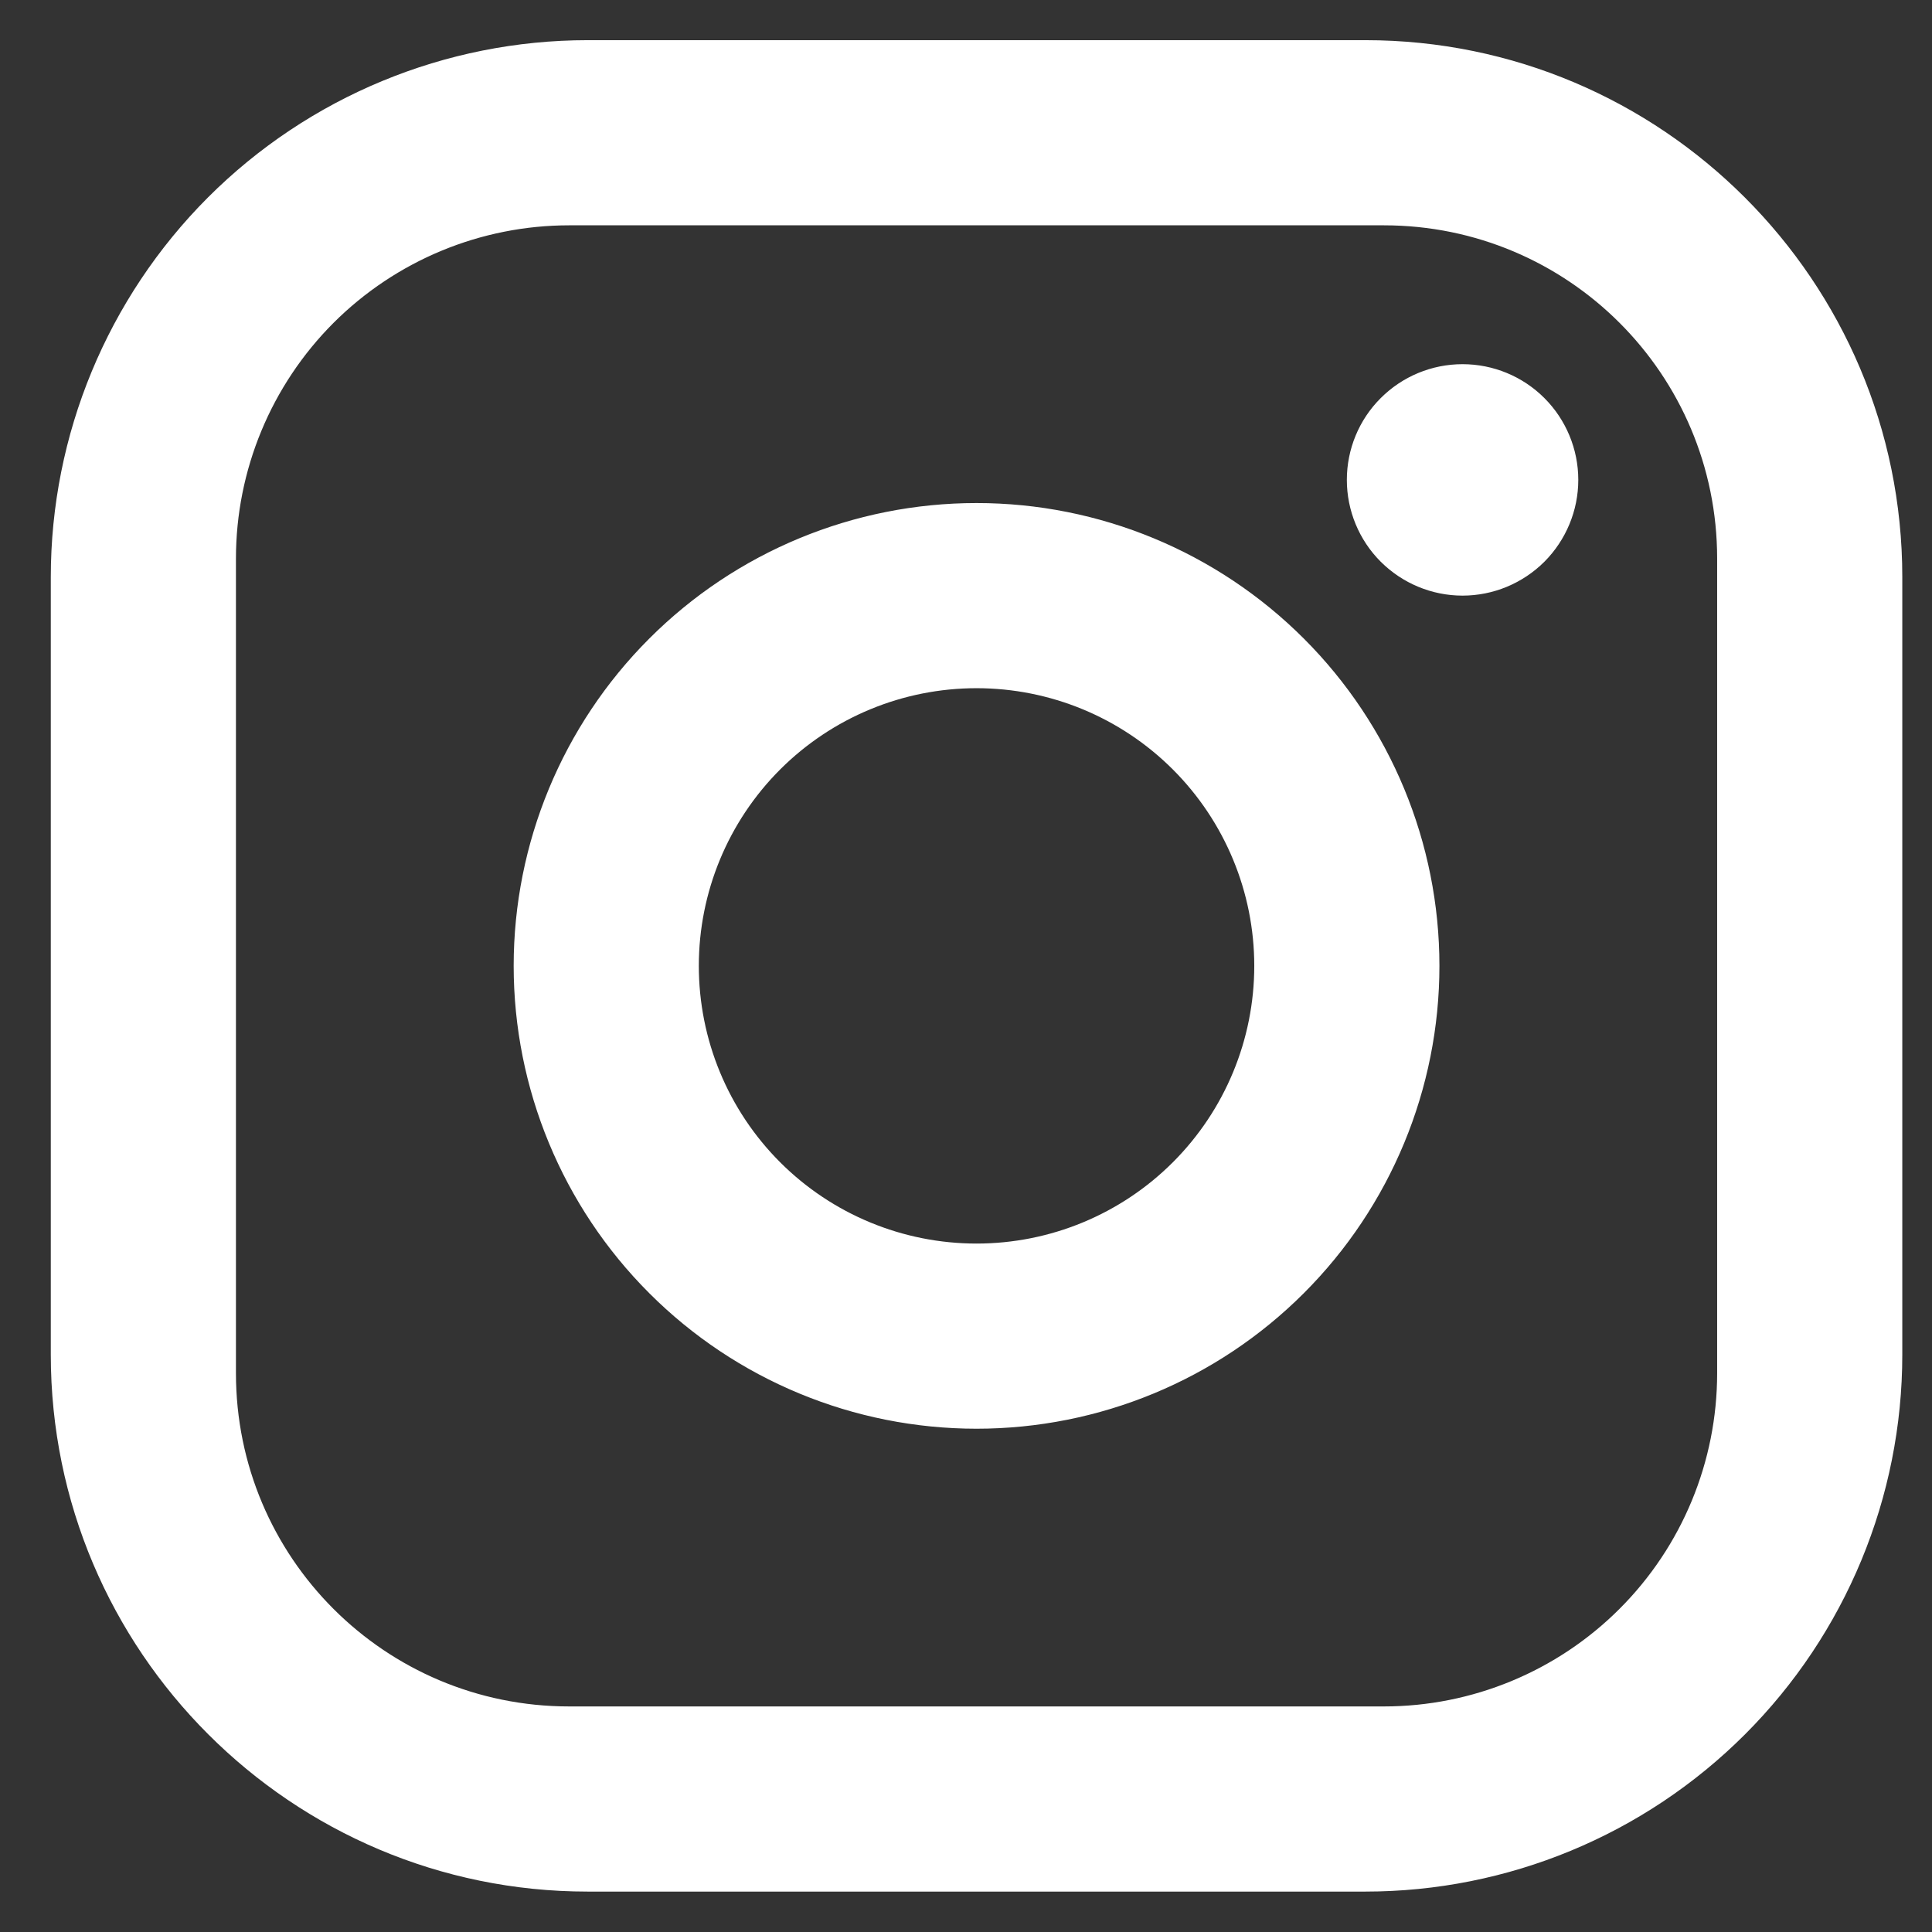 <svg width="24" height="24" viewBox="0 0 24 24" fill="none" xmlns="http://www.w3.org/2000/svg">
<rect x="0" y="0" width="24" height="24" fill="#333333" stroke="none"/>
<path d="M7.301 0.499H16.961C20.641 0.499 23.631 3.489 23.631 7.169V16.828C23.631 18.598 22.928 20.294 21.677 21.545C20.426 22.796 18.73 23.498 16.961 23.498H7.301C3.621 23.498 0.631 20.509 0.631 16.828V7.169C0.631 5.4 1.334 3.703 2.584 2.452C3.835 1.201 5.532 0.499 7.301 0.499ZM7.071 2.799C5.973 2.799 4.92 3.235 4.143 4.011C3.367 4.788 2.931 5.841 2.931 6.939V17.058C2.931 19.347 4.782 21.198 7.071 21.198H17.191C18.289 21.198 19.342 20.762 20.118 19.986C20.895 19.21 21.331 18.157 21.331 17.058V6.939C21.331 4.65 19.479 2.799 17.191 2.799H7.071ZM18.168 4.524C18.55 4.524 18.915 4.675 19.185 4.945C19.454 5.214 19.606 5.58 19.606 5.961C19.606 6.342 19.454 6.708 19.185 6.978C18.915 7.247 18.55 7.399 18.168 7.399C17.787 7.399 17.422 7.247 17.152 6.978C16.882 6.708 16.731 6.342 16.731 5.961C16.731 5.58 16.882 5.214 17.152 4.945C17.422 4.675 17.787 4.524 18.168 4.524ZM12.131 6.249C13.656 6.249 15.118 6.854 16.197 7.933C17.275 9.011 17.881 10.473 17.881 11.998C17.881 13.524 17.275 14.986 16.197 16.064C15.118 17.143 13.656 17.748 12.131 17.748C10.606 17.748 9.143 17.143 8.065 16.064C6.987 14.986 6.381 13.524 6.381 11.998C6.381 10.473 6.987 9.011 8.065 7.933C9.143 6.854 10.606 6.249 12.131 6.249ZM12.131 8.549C11.216 8.549 10.338 8.912 9.691 9.559C9.044 10.206 8.681 11.084 8.681 11.998C8.681 12.914 9.044 13.791 9.691 14.438C10.338 15.085 11.216 15.448 12.131 15.448C13.046 15.448 13.923 15.085 14.57 14.438C15.217 13.791 15.581 12.914 15.581 11.998C15.581 11.084 15.217 10.206 14.57 9.559C13.923 8.912 13.046 8.549 12.131 8.549Z" fill="white"/>
</svg>
